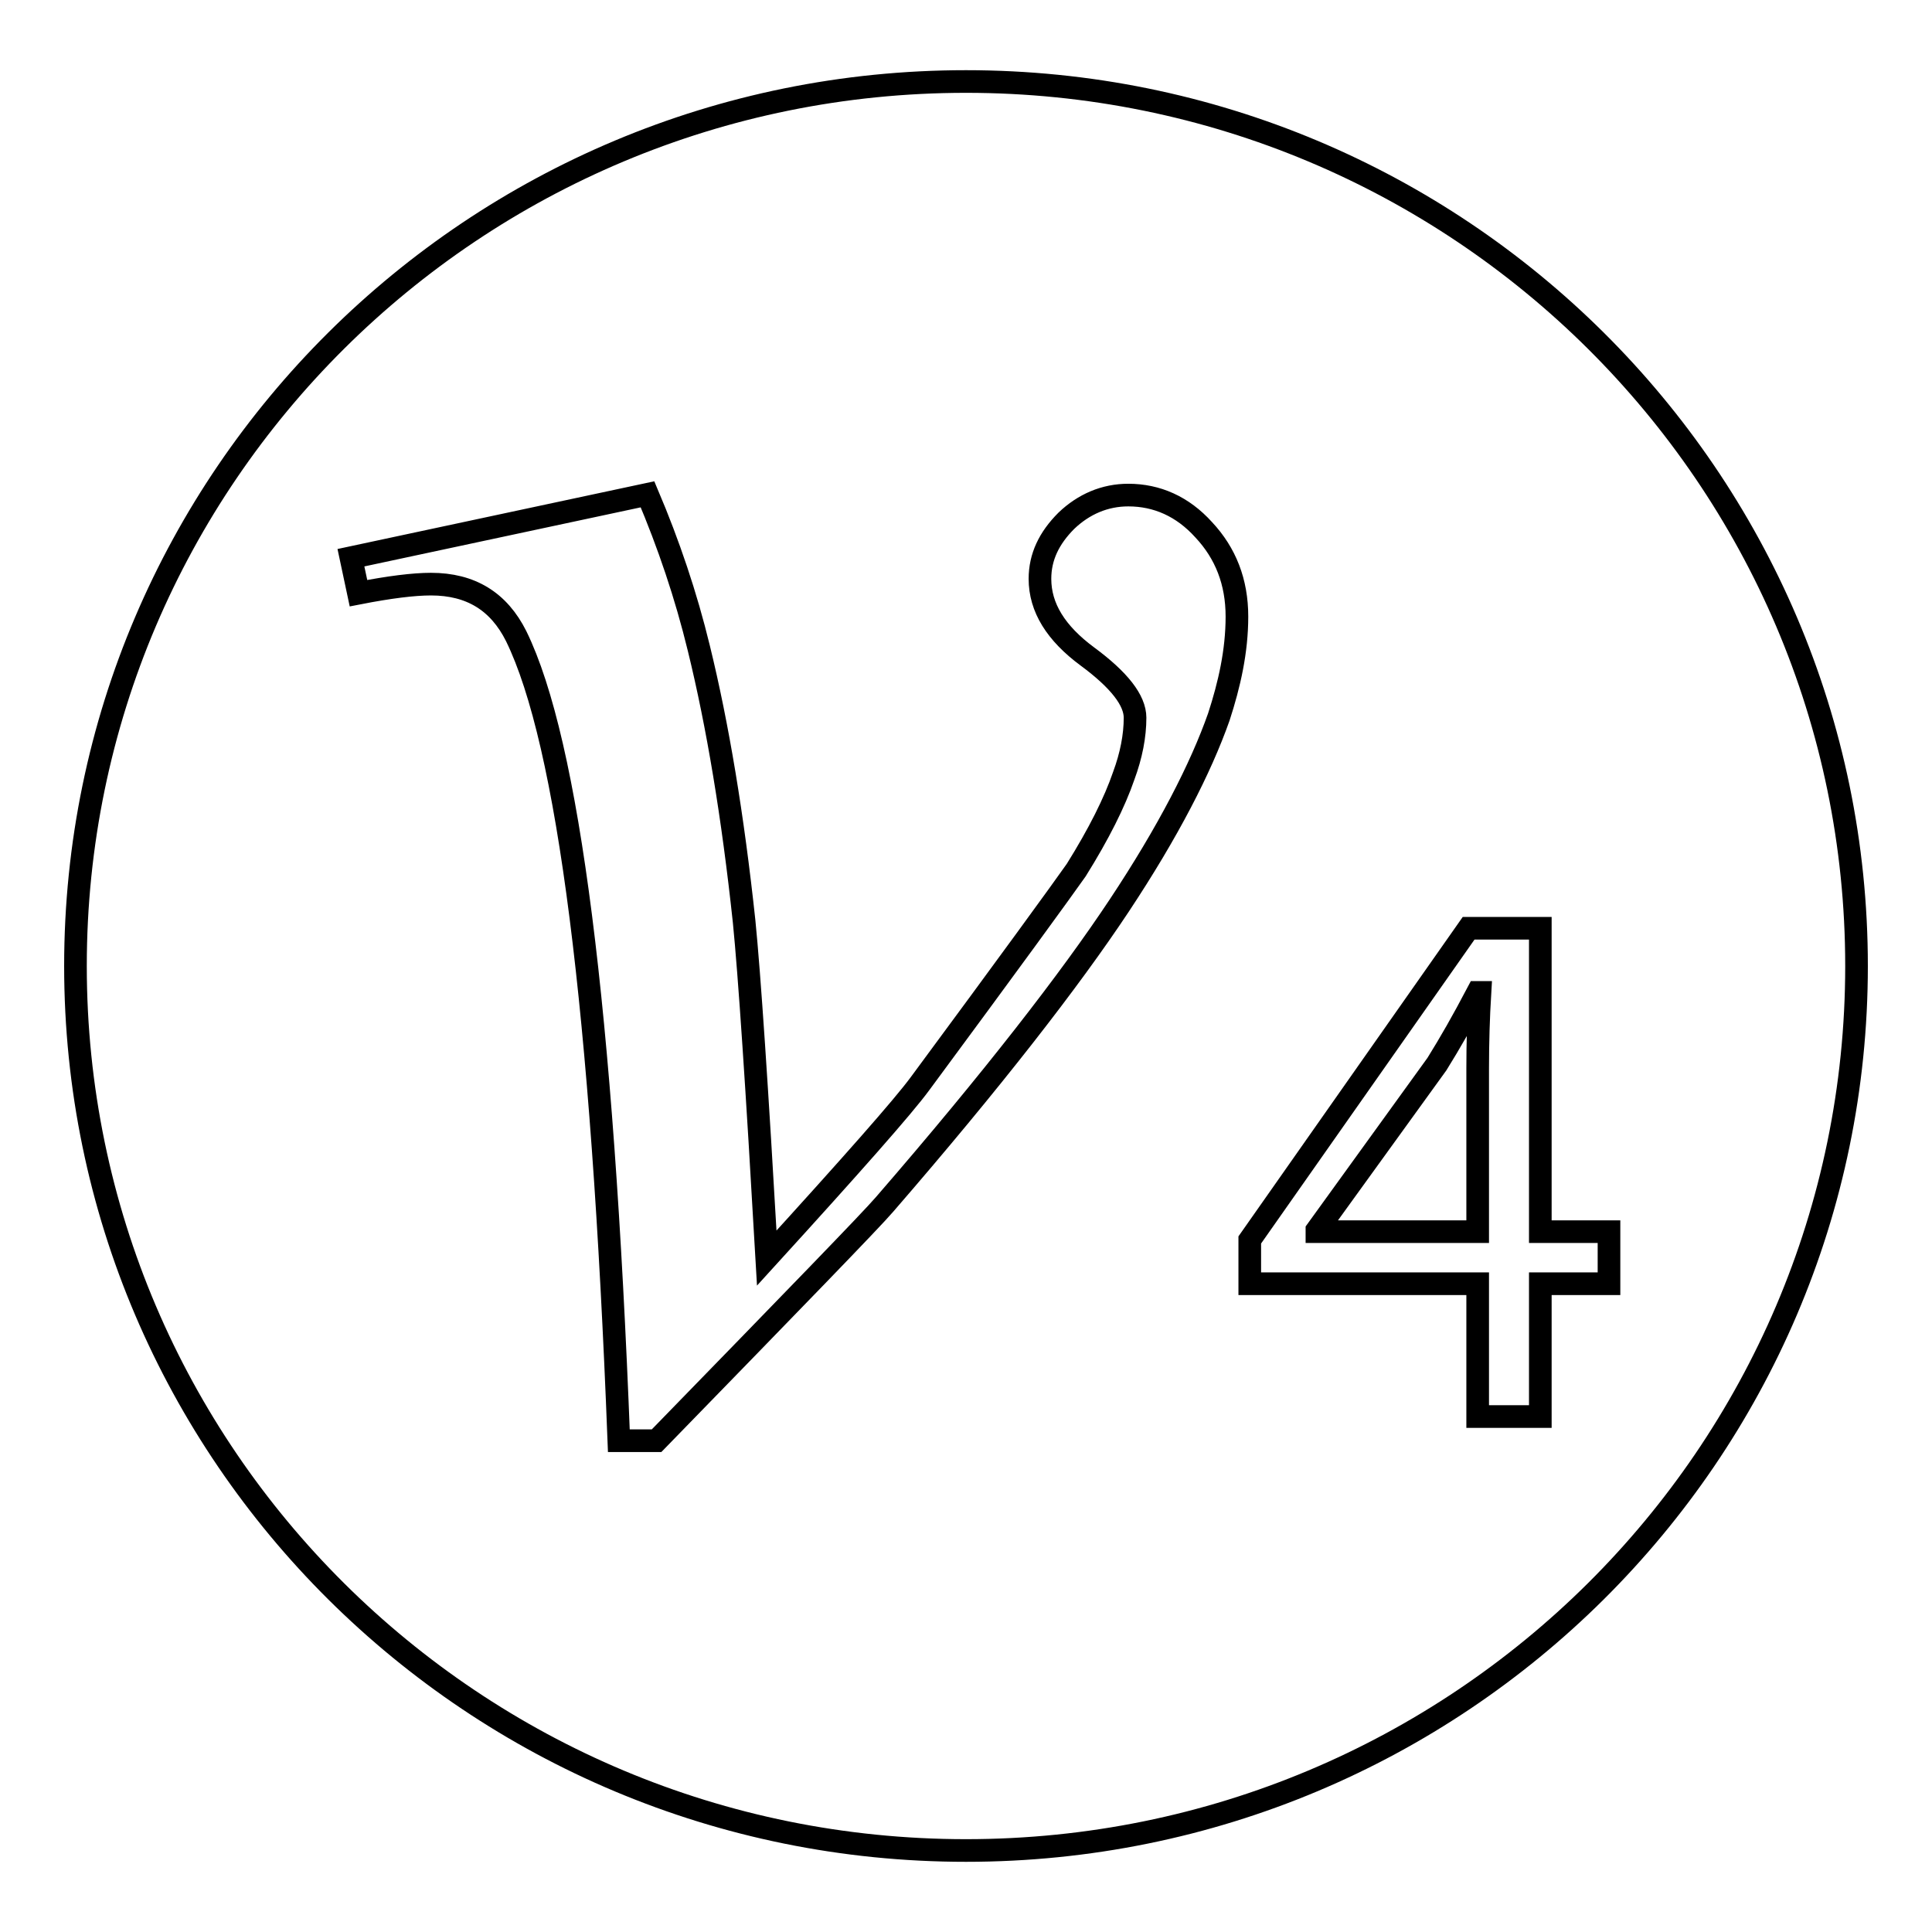 <?xml version="1.0" encoding="utf-8"?>
<!-- Svg Vector Icons : http://www.onlinewebfonts.com/icon -->
<!DOCTYPE svg PUBLIC "-//W3C//DTD SVG 1.1//EN" "http://www.w3.org/Graphics/SVG/1.1/DTD/svg11.dtd">
<svg version="1.1" xmlns="http://www.w3.org/2000/svg" xmlns:xlink="http://www.w3.org/1999/xlink" x="0px" y="0px" viewBox="0 0 256 256" enable-background="new 0 0 256 256" xml:space="preserve">
<g><g><path stroke-width="3" fill-opacity="0" stroke="#000000"  d="M190.4,141l-15.9,22v0.2h21.3v-21.6c0-3.4,0.1-6.8,0.3-10.1h-0.3C193.8,135.3,192.2,138.1,190.4,141z"/><path stroke-width="3" fill-opacity="0" stroke="#000000"  d="M128,10.8C62.8,10.8,10,63.3,10,128c0,64.7,52.8,117.2,118,117.2c65.2,0,118-52.5,118-117.2S193.2,10.8,128,10.8z M161.5,95c-2.4,6.8-6.7,15.2-13.2,25s-16.8,23.1-31.1,39.6c-1.8,2.1-11.9,12.5-30.2,31.3h-5c-2.2-57-6.7-92.5-13.6-106.6c-2.3-4.6-6-6.9-11.3-6.9c-2.3,0-5.5,0.4-9.6,1.2l-1-4.7l39.3-8.4c2.8,6.6,5.1,13.4,6.8,20.4c2.5,10.2,4.5,22.2,6,36.2c0.7,7,1.7,21.9,3,44.6c11.3-12.4,18.1-20.1,20.3-23.1c11.9-16.1,18.8-25.6,20.7-28.3c3-4.8,5.1-9,6.3-12.5c1-2.7,1.5-5.3,1.5-7.7c0-2.3-2.1-5-6.3-8.1c-4.2-3.1-6.3-6.5-6.3-10.3c0-2.9,1.2-5.4,3.5-7.7c2.3-2.2,5.1-3.4,8.2-3.4c3.8,0,7.2,1.5,10,4.6c2.9,3.1,4.4,6.9,4.4,11.5S162.9,90.7,161.5,95z M204.1,170.1v17.6h-8.3v-17.6h-30.2v-5.8l29-41.3h9.5v40.2h9.1v6.9L204.1,170.1L204.1,170.1z"/></g></g>
</svg>